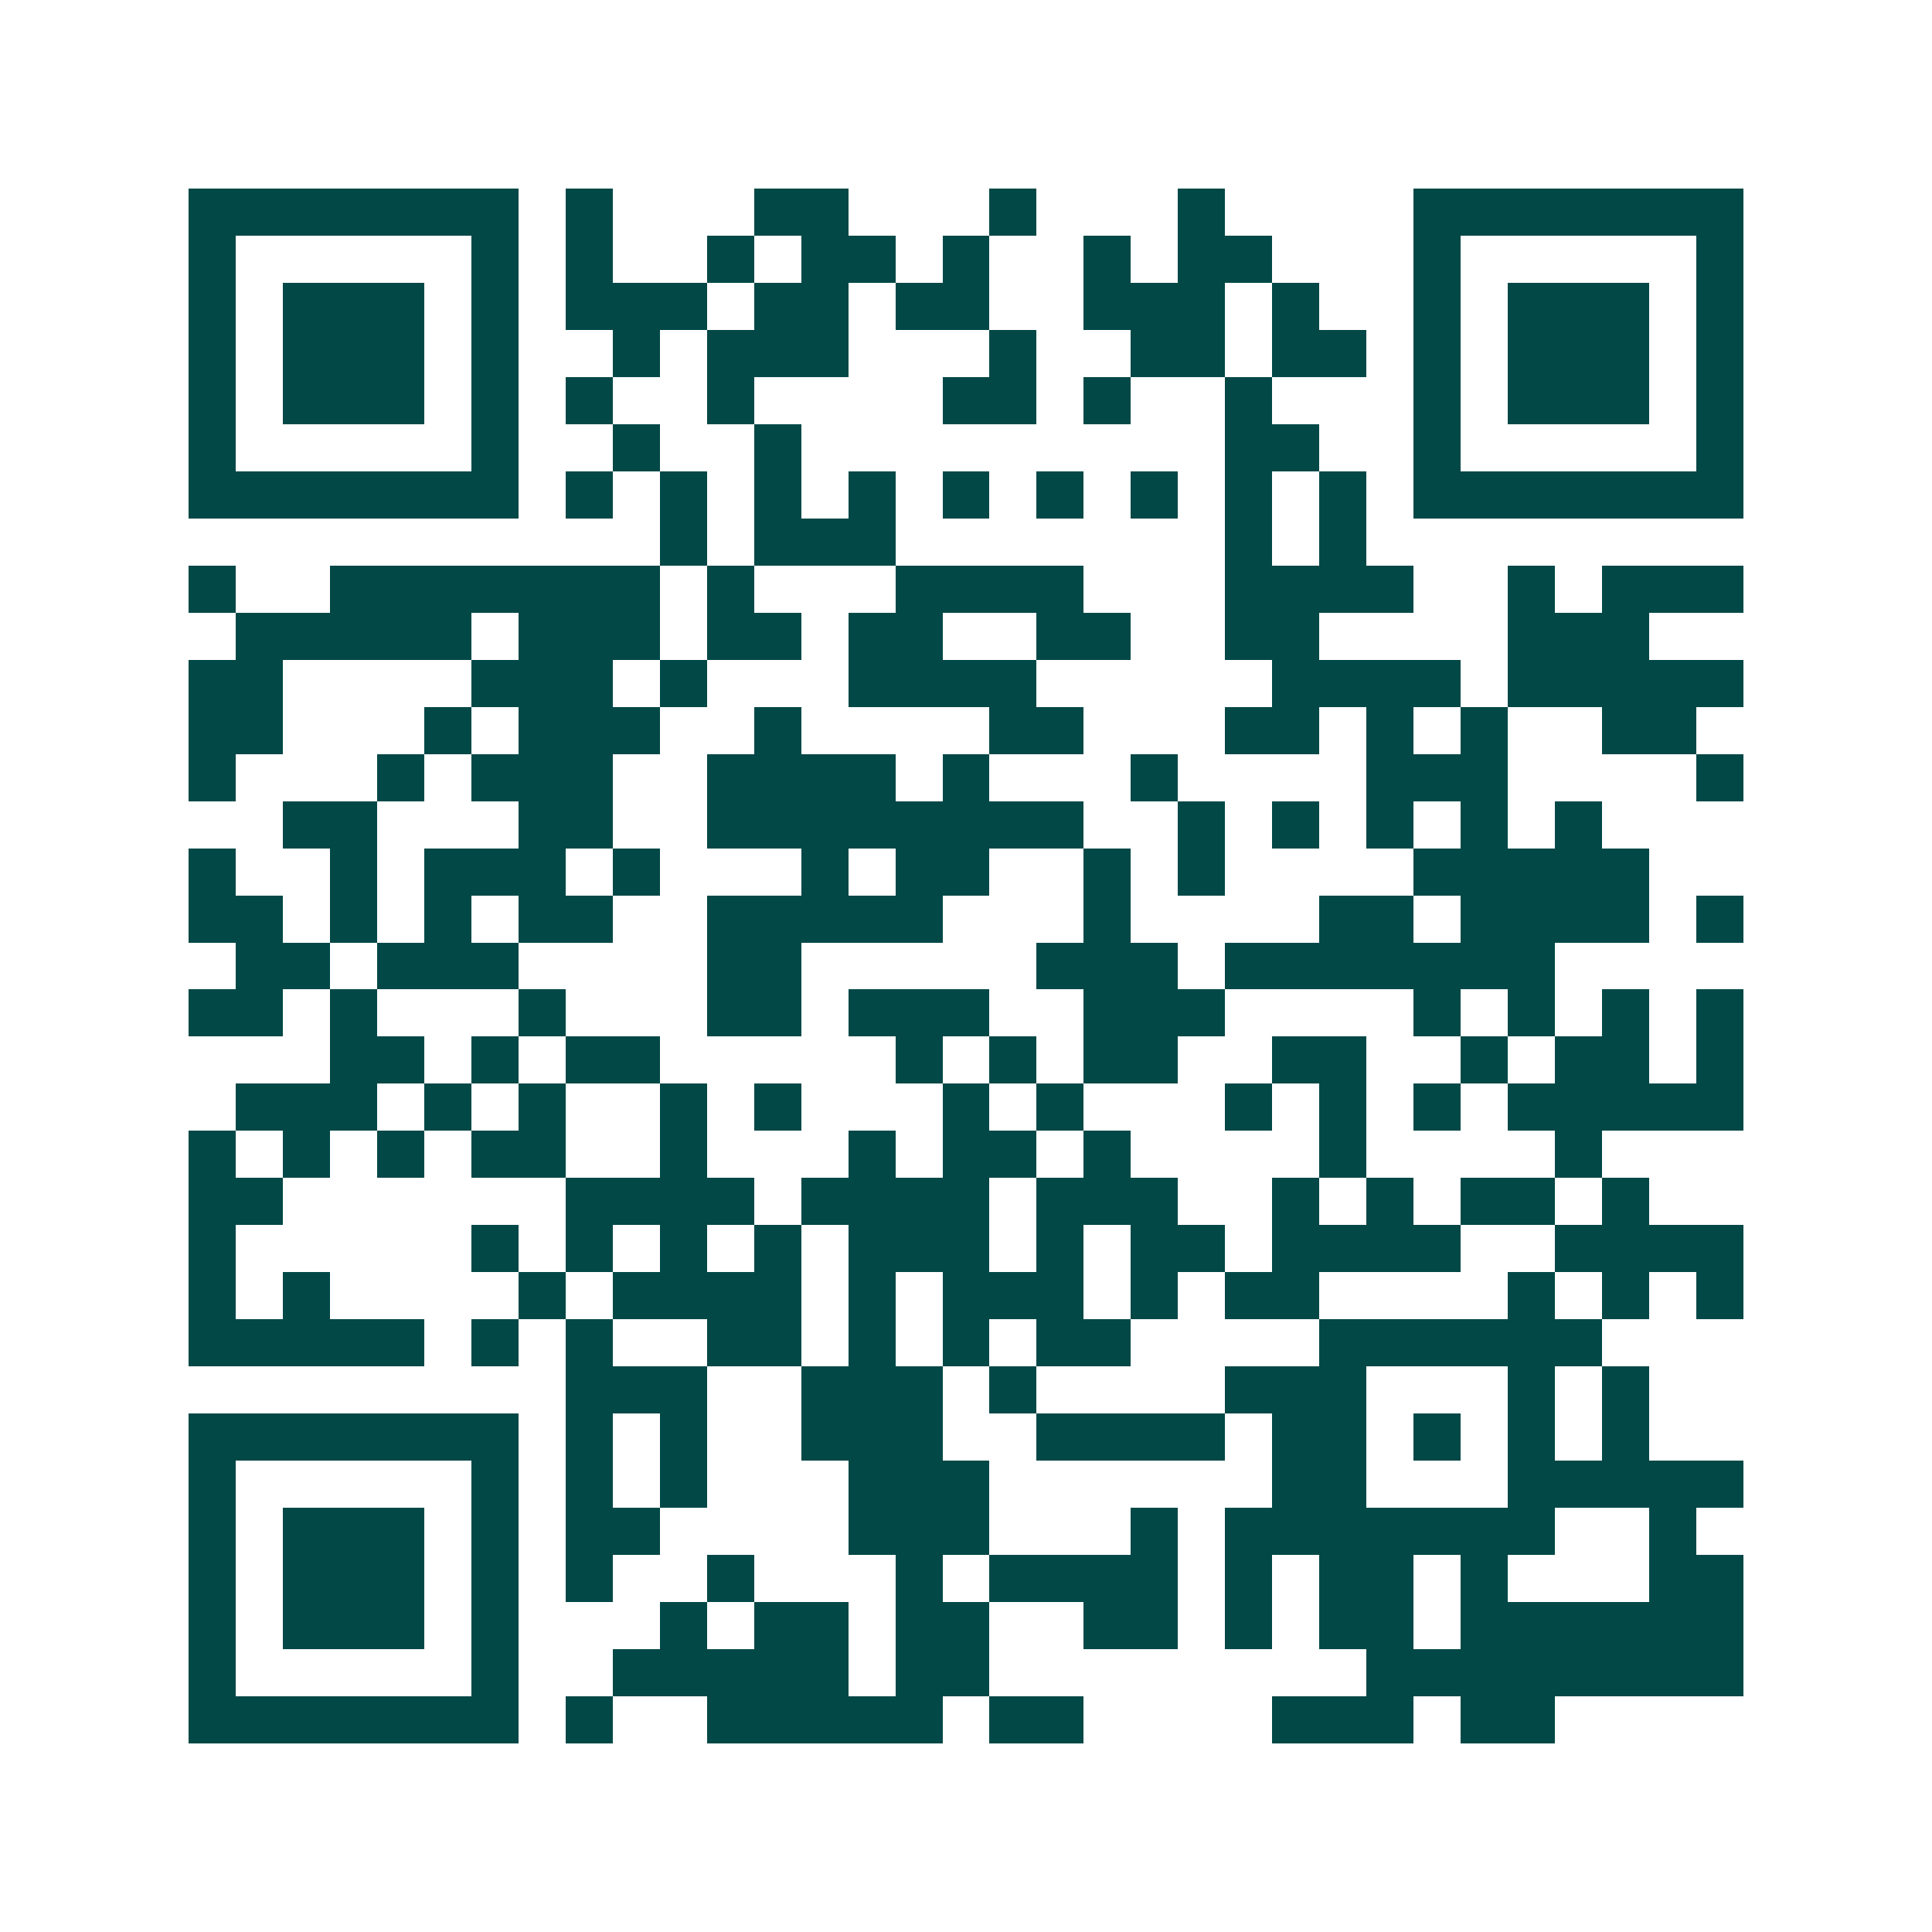 <svg xmlns="http://www.w3.org/2000/svg" width="200" height="200" viewBox="0 0 41 41" shape-rendering="crispEdges"><path fill="#ffffff" d="M0 0h41v41H0z"/><path stroke="#014847" d="M4 4.5h7m1 0h1m3 0h2m3 0h1m3 0h1m4 0h7M4 5.5h1m5 0h1m1 0h1m2 0h1m1 0h2m1 0h1m2 0h1m1 0h2m3 0h1m5 0h1M4 6.5h1m1 0h3m1 0h1m1 0h3m1 0h2m1 0h2m2 0h3m1 0h1m2 0h1m1 0h3m1 0h1M4 7.5h1m1 0h3m1 0h1m2 0h1m1 0h3m3 0h1m2 0h2m1 0h2m1 0h1m1 0h3m1 0h1M4 8.5h1m1 0h3m1 0h1m1 0h1m2 0h1m4 0h2m1 0h1m2 0h1m3 0h1m1 0h3m1 0h1M4 9.5h1m5 0h1m2 0h1m2 0h1m9 0h2m2 0h1m5 0h1M4 10.5h7m1 0h1m1 0h1m1 0h1m1 0h1m1 0h1m1 0h1m1 0h1m1 0h1m1 0h1m1 0h7M14 11.5h1m1 0h3m7 0h1m1 0h1M4 12.5h1m2 0h7m1 0h1m3 0h4m3 0h4m2 0h1m1 0h3M5 13.5h5m1 0h3m1 0h2m1 0h2m2 0h2m2 0h2m4 0h3M4 14.5h2m4 0h3m1 0h1m3 0h4m5 0h4m1 0h5M4 15.5h2m3 0h1m1 0h3m2 0h1m4 0h2m3 0h2m1 0h1m1 0h1m2 0h2M4 16.5h1m3 0h1m1 0h3m2 0h4m1 0h1m3 0h1m4 0h3m4 0h1M6 17.5h2m3 0h2m2 0h8m2 0h1m1 0h1m1 0h1m1 0h1m1 0h1M4 18.5h1m2 0h1m1 0h3m1 0h1m3 0h1m1 0h2m2 0h1m1 0h1m4 0h5M4 19.5h2m1 0h1m1 0h1m1 0h2m2 0h5m3 0h1m4 0h2m1 0h4m1 0h1M5 20.5h2m1 0h3m4 0h2m5 0h3m1 0h7M4 21.5h2m1 0h1m3 0h1m3 0h2m1 0h3m2 0h3m4 0h1m1 0h1m1 0h1m1 0h1M7 22.5h2m1 0h1m1 0h2m5 0h1m1 0h1m1 0h2m2 0h2m2 0h1m1 0h2m1 0h1M5 23.5h3m1 0h1m1 0h1m2 0h1m1 0h1m3 0h1m1 0h1m3 0h1m1 0h1m1 0h1m1 0h5M4 24.5h1m1 0h1m1 0h1m1 0h2m2 0h1m3 0h1m1 0h2m1 0h1m4 0h1m4 0h1M4 25.5h2m6 0h4m1 0h4m1 0h3m2 0h1m1 0h1m1 0h2m1 0h1M4 26.5h1m5 0h1m1 0h1m1 0h1m1 0h1m1 0h3m1 0h1m1 0h2m1 0h4m2 0h4M4 27.5h1m1 0h1m4 0h1m1 0h4m1 0h1m1 0h3m1 0h1m1 0h2m4 0h1m1 0h1m1 0h1M4 28.5h5m1 0h1m1 0h1m2 0h2m1 0h1m1 0h1m1 0h2m4 0h6M12 29.5h3m2 0h3m1 0h1m4 0h3m3 0h1m1 0h1M4 30.5h7m1 0h1m1 0h1m2 0h3m2 0h4m1 0h2m1 0h1m1 0h1m1 0h1M4 31.5h1m5 0h1m1 0h1m1 0h1m3 0h3m6 0h2m3 0h5M4 32.5h1m1 0h3m1 0h1m1 0h2m4 0h3m3 0h1m1 0h7m2 0h1M4 33.5h1m1 0h3m1 0h1m1 0h1m2 0h1m3 0h1m1 0h4m1 0h1m1 0h2m1 0h1m3 0h2M4 34.5h1m1 0h3m1 0h1m3 0h1m1 0h2m1 0h2m2 0h2m1 0h1m1 0h2m1 0h6M4 35.5h1m5 0h1m2 0h5m1 0h2m8 0h8M4 36.5h7m1 0h1m2 0h5m1 0h2m4 0h3m1 0h2"/></svg>

